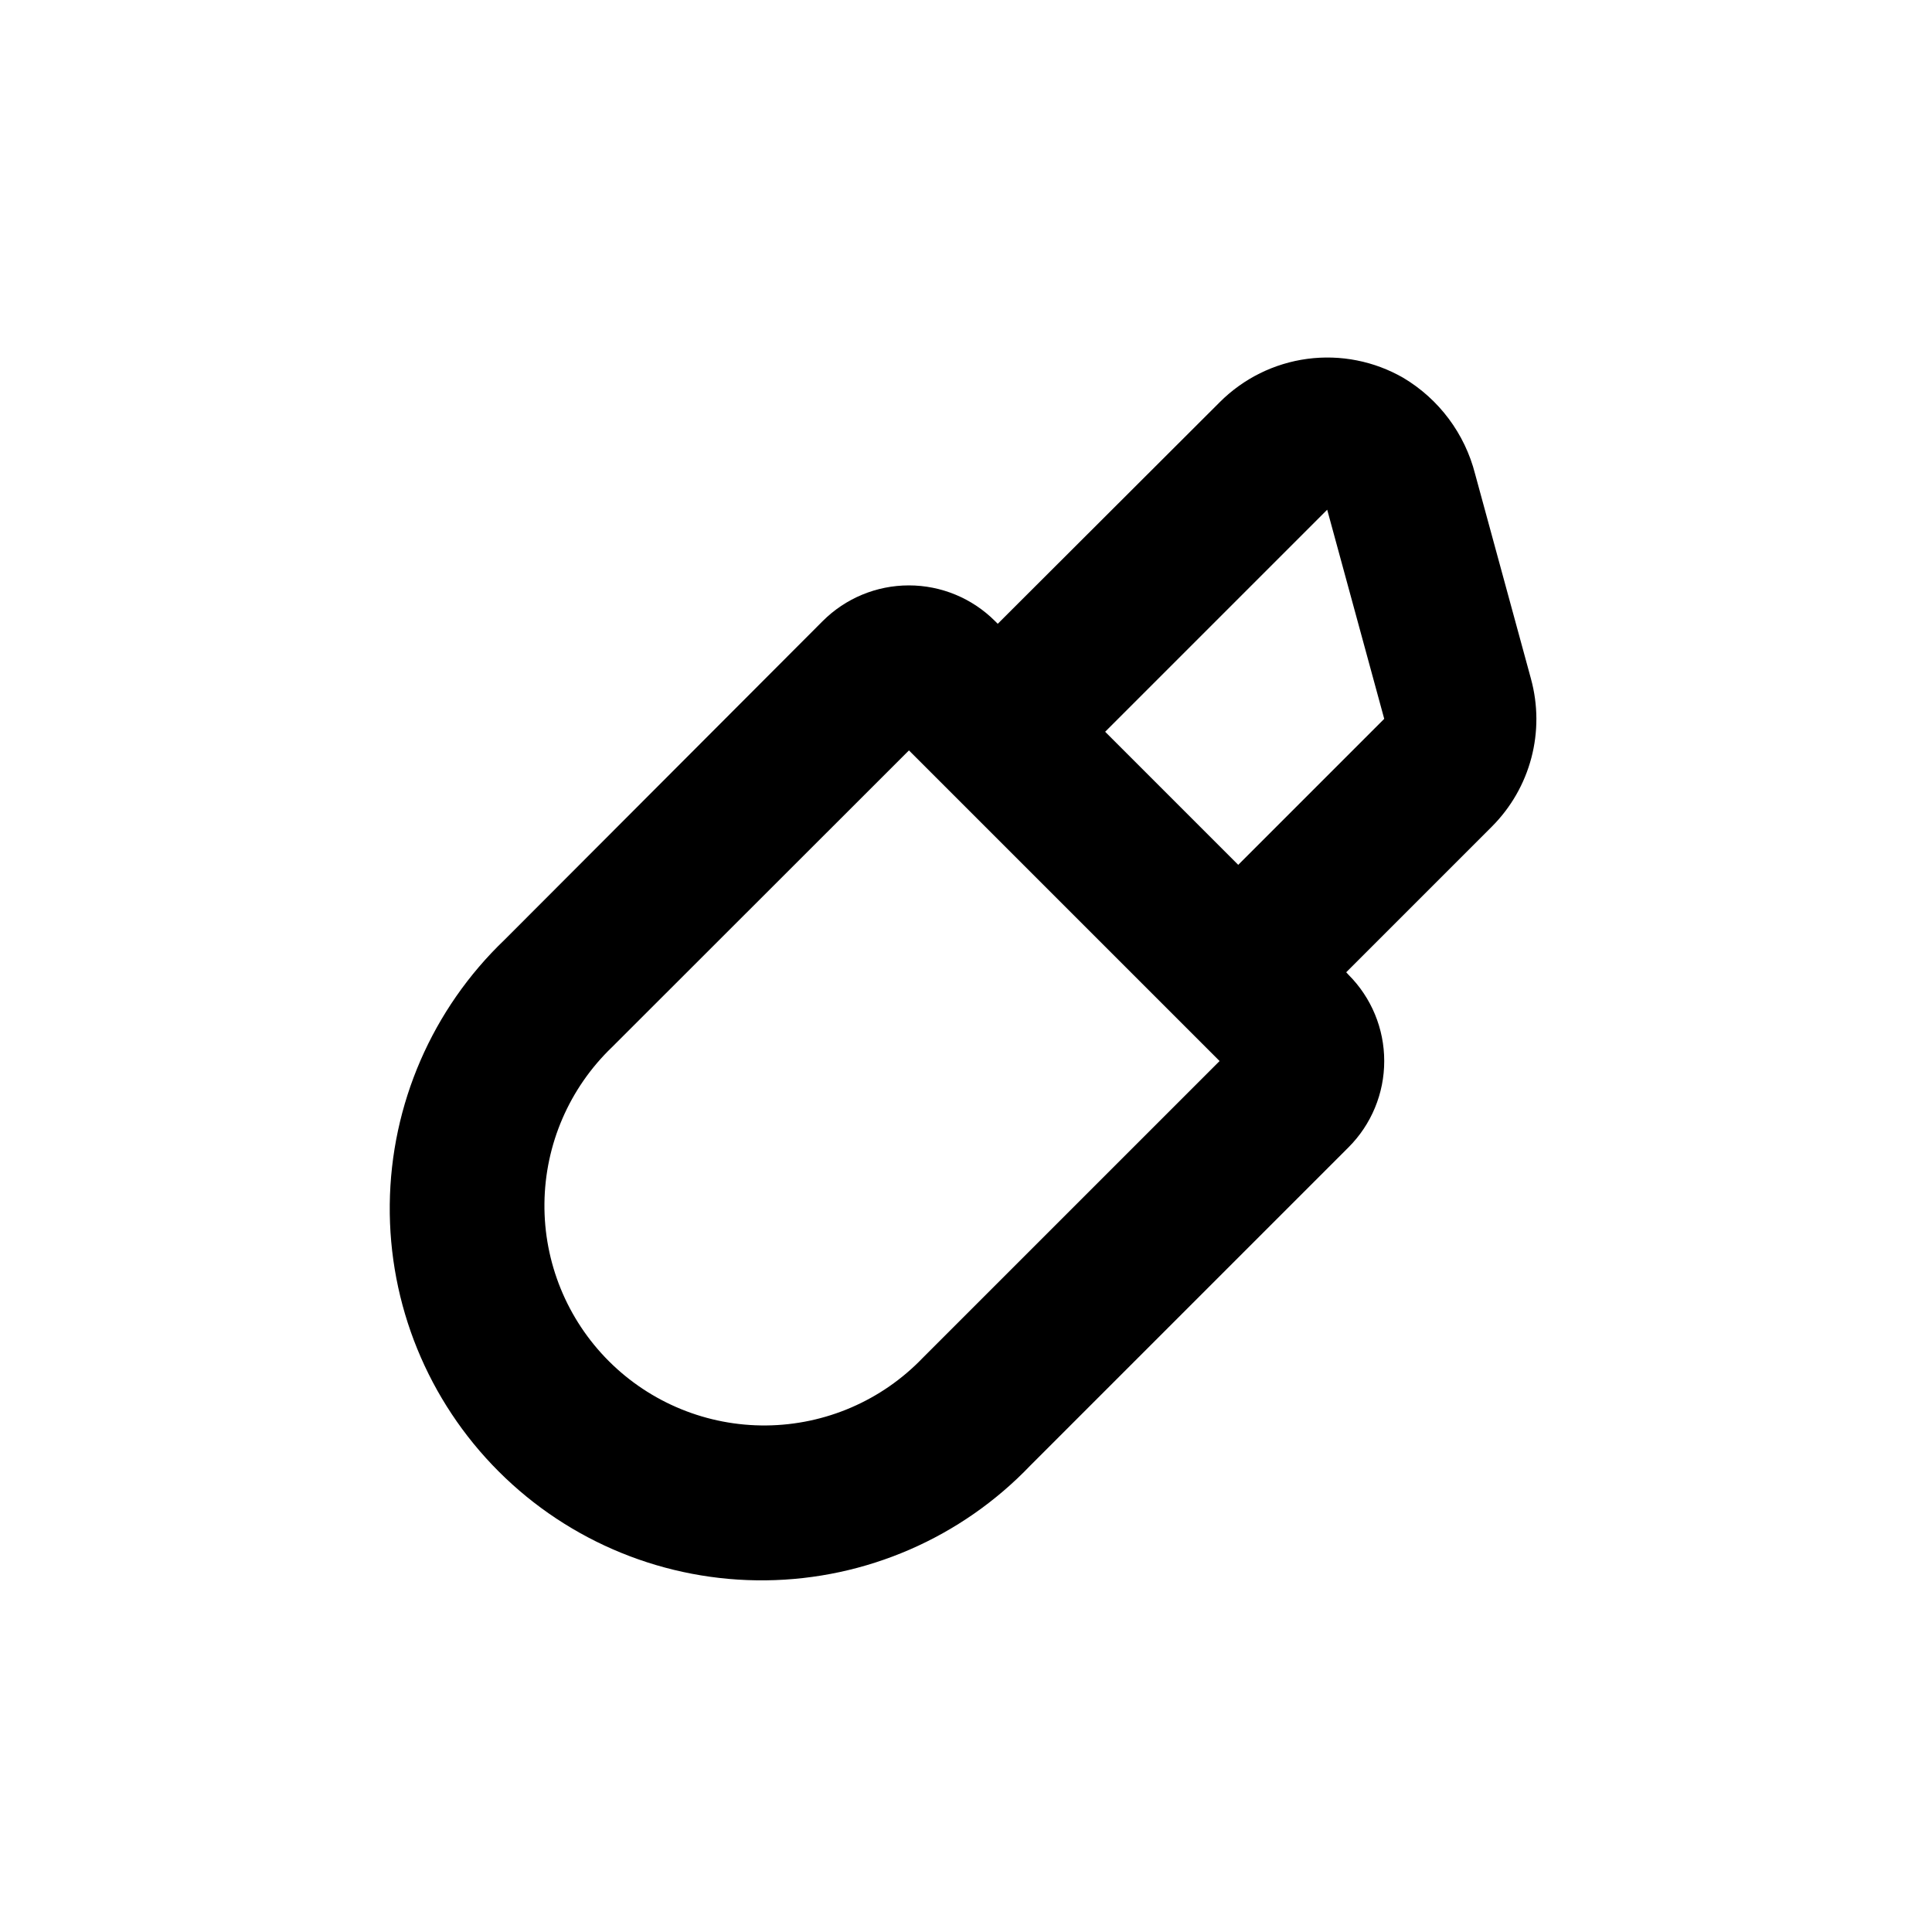 <?xml version="1.0" encoding="UTF-8"?>
<!-- Uploaded to: SVG Repo, www.svgrepo.com, Generator: SVG Repo Mixer Tools -->
<svg fill="#000000" width="800px" height="800px" version="1.1" viewBox="144 144 512 512" xmlns="http://www.w3.org/2000/svg">
 <path d="m549.73 323.92-14.812-54.309c-2.719-10.688-9.57-19.855-19.043-25.492-7.684-4.422-16.613-6.188-25.402-5.023-8.789 1.168-16.949 5.199-23.215 11.473l-58.844 58.742-0.707-0.707v0.004c-6.059-6.066-14.277-9.473-22.848-9.473s-16.789 3.406-22.848 9.473l-84.289 84.438c-19.164 18.328-30.137 43.609-30.43 70.129s10.113 52.035 28.871 70.785c18.754 18.75 44.277 29.148 70.797 28.844 26.516-0.301 51.793-11.281 70.117-30.457l84.285-84.285c6.07-6.062 9.48-14.293 9.473-22.875 0.008-8.578-3.402-16.809-9.473-22.871l-0.602-0.656 38.641-38.641c5.012-5.031 8.609-11.293 10.422-18.16 1.812-6.863 1.781-14.086-0.094-20.938zm-161.22 179.96c-10.844 11.285-25.773 17.727-41.422 17.879-15.648 0.152-30.699-5.996-41.762-17.066-11.062-11.07-17.207-26.125-17.043-41.773 0.16-15.648 6.613-30.574 17.902-41.41l78.695-78.645 82.324 82.32zm83.633-130.69-35.266-35.266 58.844-58.844 15.113 55.418z"/>
</svg>